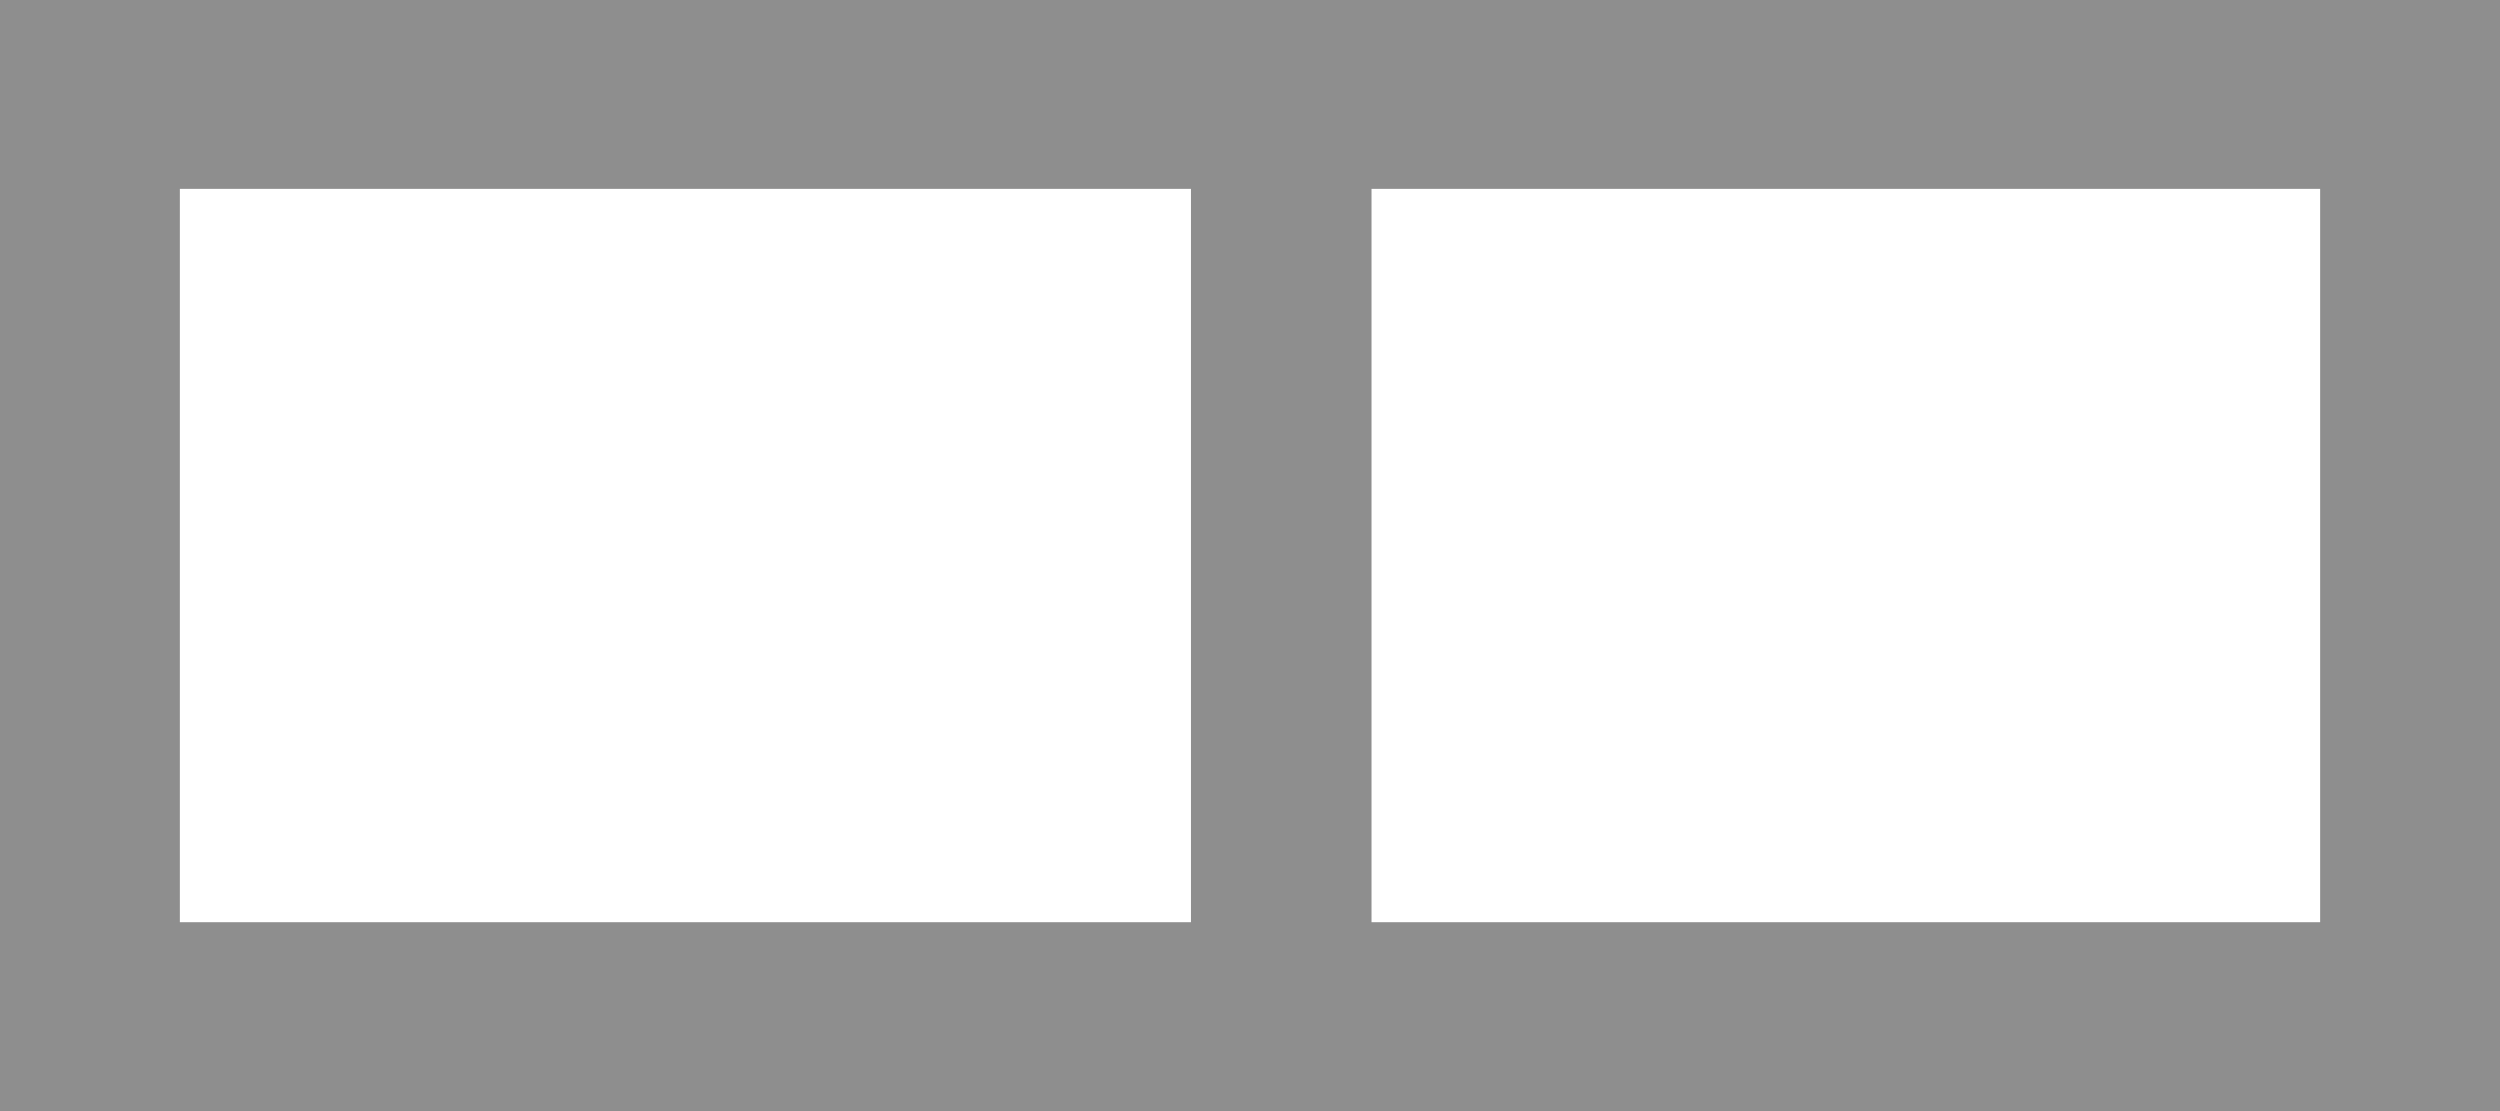 <?xml version="1.0" encoding="UTF-8"?>
<svg id="Layer_1" data-name="Layer 1" xmlns="http://www.w3.org/2000/svg" viewBox="0 0 36 16">
  <defs>
    <style>
      .cls-1 {
        fill: #8e8e8e;
      }
    </style>
  </defs>
  <path class="cls-1" d="M0,0v16h36V0H0ZM2.59,2.72h14.56v10.56H2.59V2.72ZM33.41,13.28h-13.66V2.72h13.66v10.56Z"/>
</svg>
